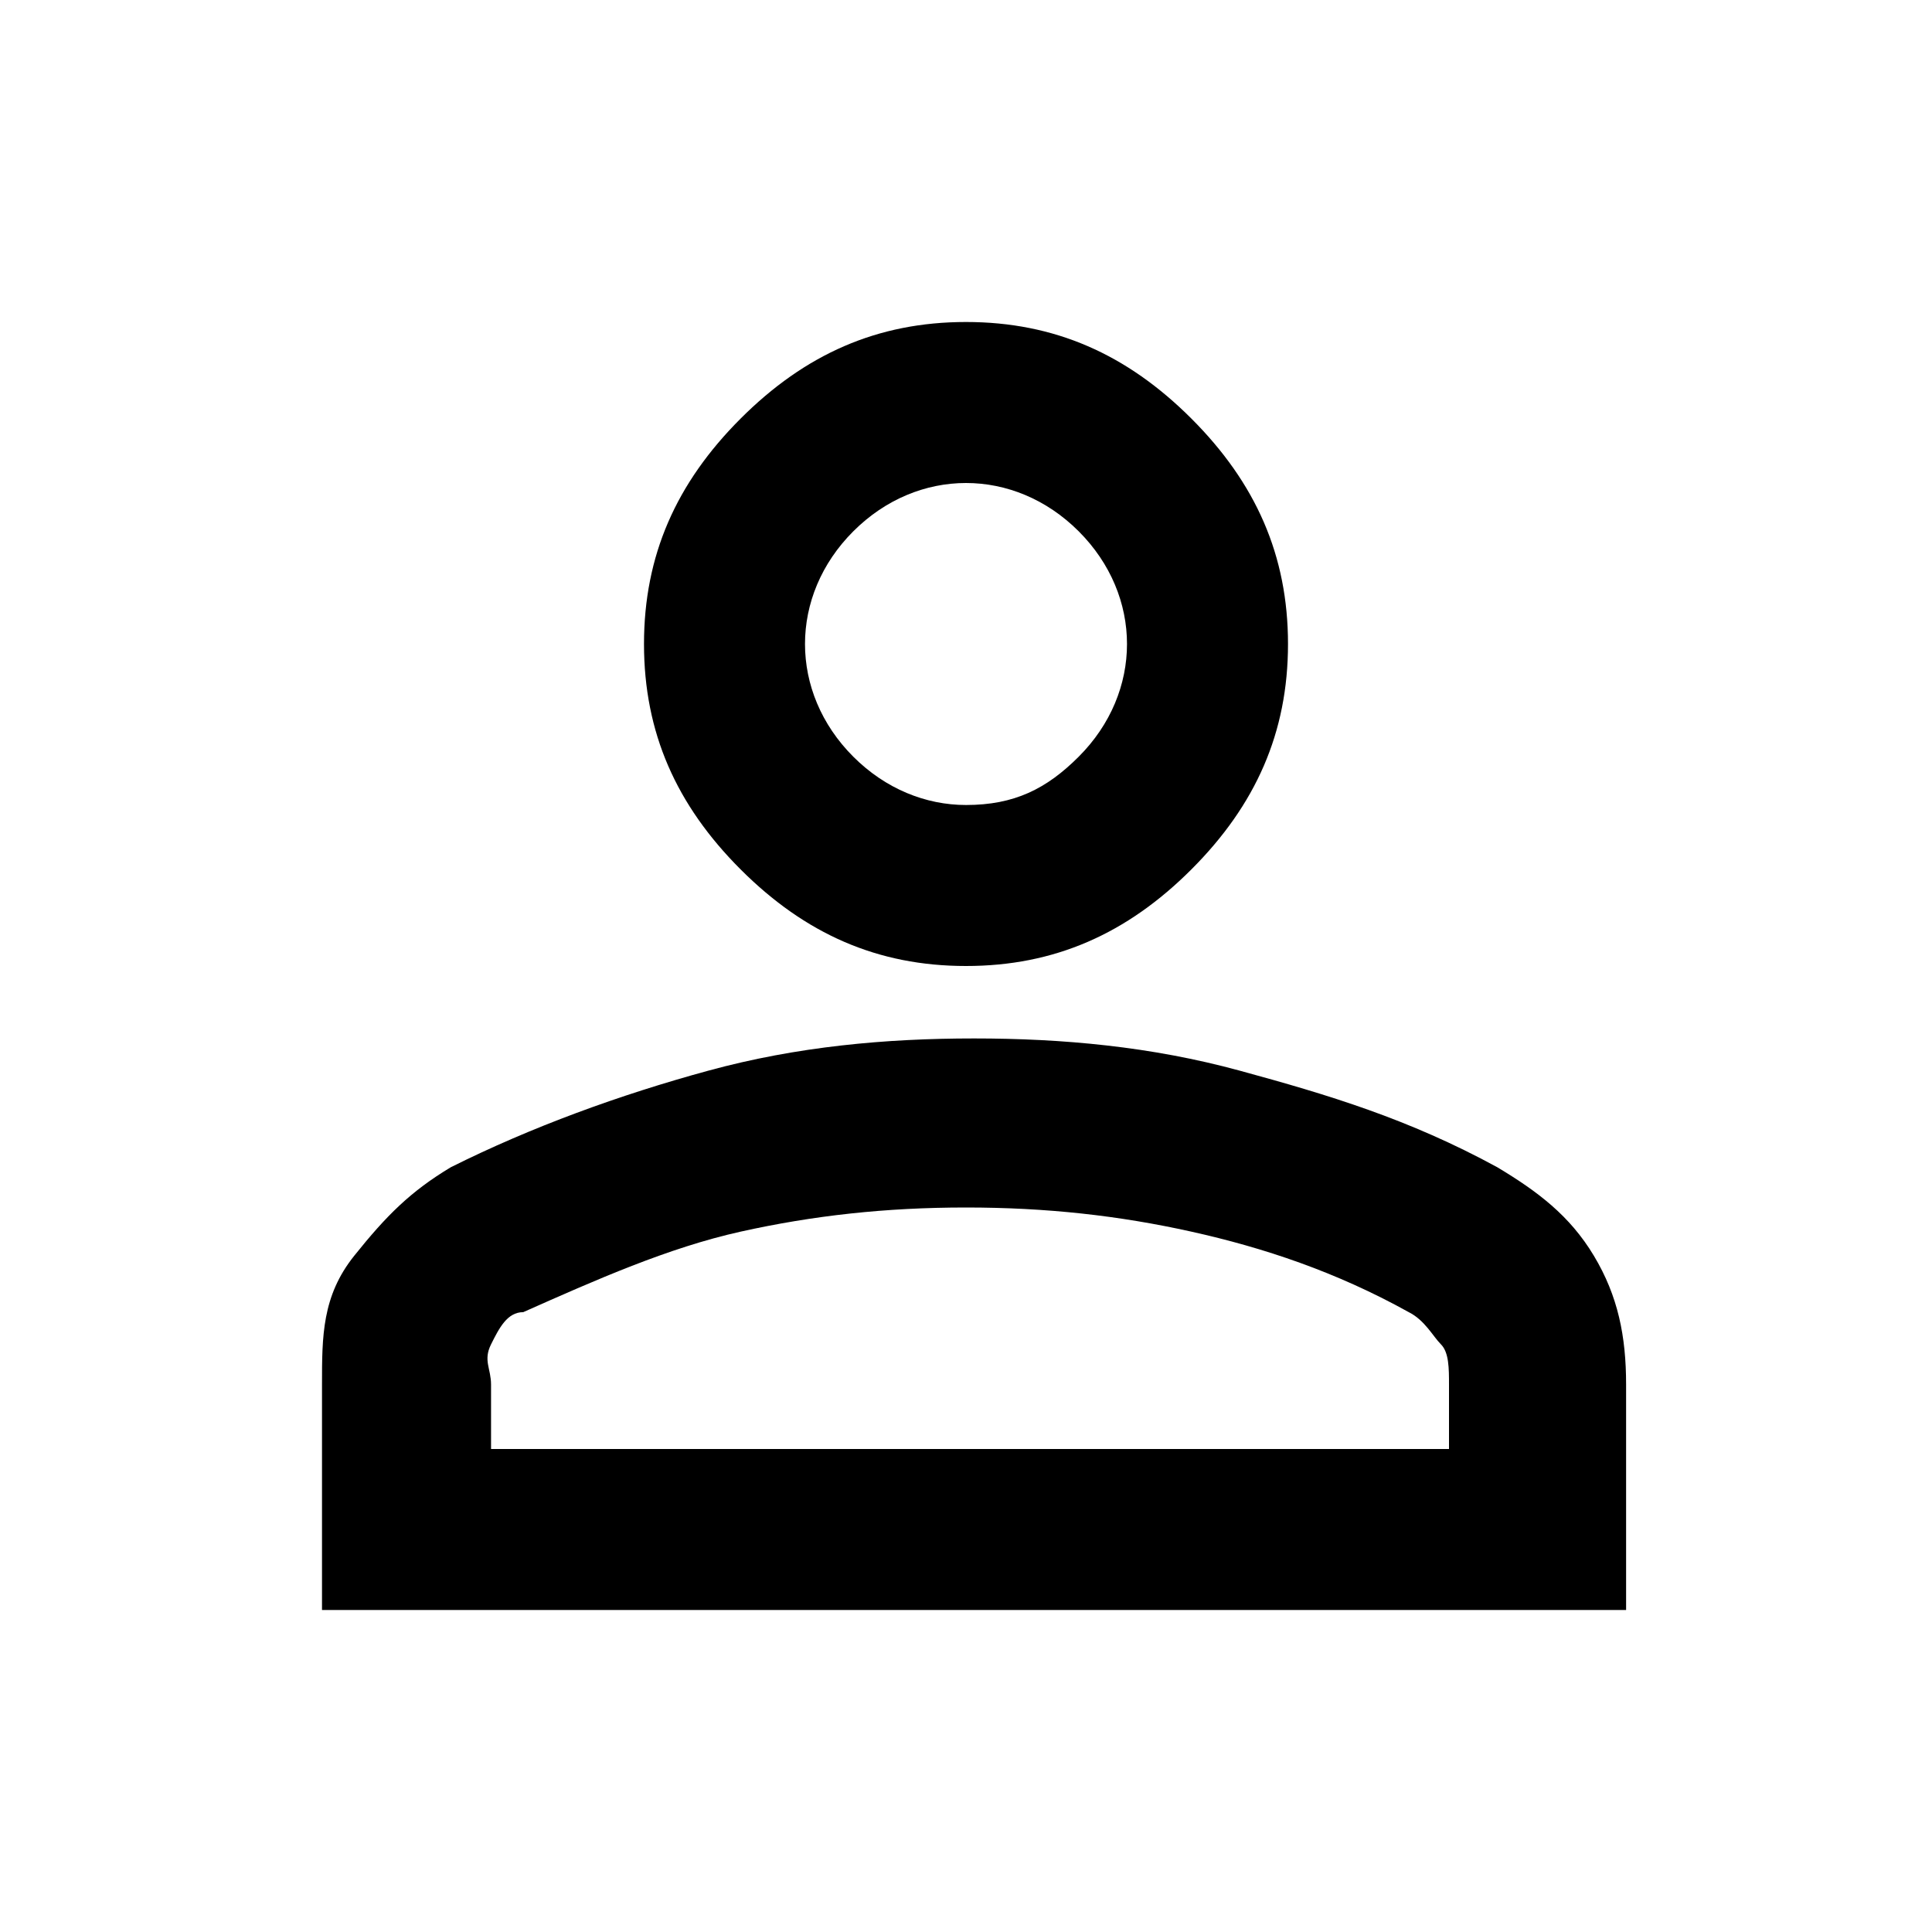 <?xml version="1.0" encoding="UTF-8"?>
<svg xmlns="http://www.w3.org/2000/svg" version="1.1" viewBox="0 0 24 24">
  <g>
    <g id="Layer_1">
      <g id="Layer_1-2" data-name="Layer_1">
        <g id="Layer_1-2">
          <path d="M12,12c-1.1,0-2-.4-2.8-1.2s-1.2-1.7-1.2-2.8.4-2,1.2-2.8,1.7-1.2,2.8-1.2,2,.4,2.8,1.2,1.2,1.7,1.2,2.8-.4,2-1.2,2.8-1.7,1.2-2.8,1.2ZM4,20v-2.8c0-.6,0-1.1.4-1.6s.7-.8,1.2-1.1c1-.5,2.1-.9,3.2-1.2,1.1-.3,2.2-.4,3.3-.4s2.2.1,3.3.4c1.1.3,2.1.6,3.2,1.2.5.3.9.6,1.2,1.1s.4,1,.4,1.6v2.8H4ZM6,18h12v-.8c0-.2,0-.4-.1-.5s-.2-.3-.4-.4c-.9-.5-1.8-.8-2.7-1s-1.8-.3-2.8-.3-1.9.1-2.8.3-1.8.6-2.7,1c-.2,0-.3.2-.4.4s0,.3,0,.5v.8h0ZM12,10c.6,0,1-.2,1.4-.6s.6-.9.6-1.4-.2-1-.6-1.4-.9-.6-1.4-.6-1,.2-1.4.6-.6.9-.6,1.4.2,1,.6,1.4.9.6,1.4.6Z"></path>
        </g>
      </g>
    </g>
  </g>
</svg>
